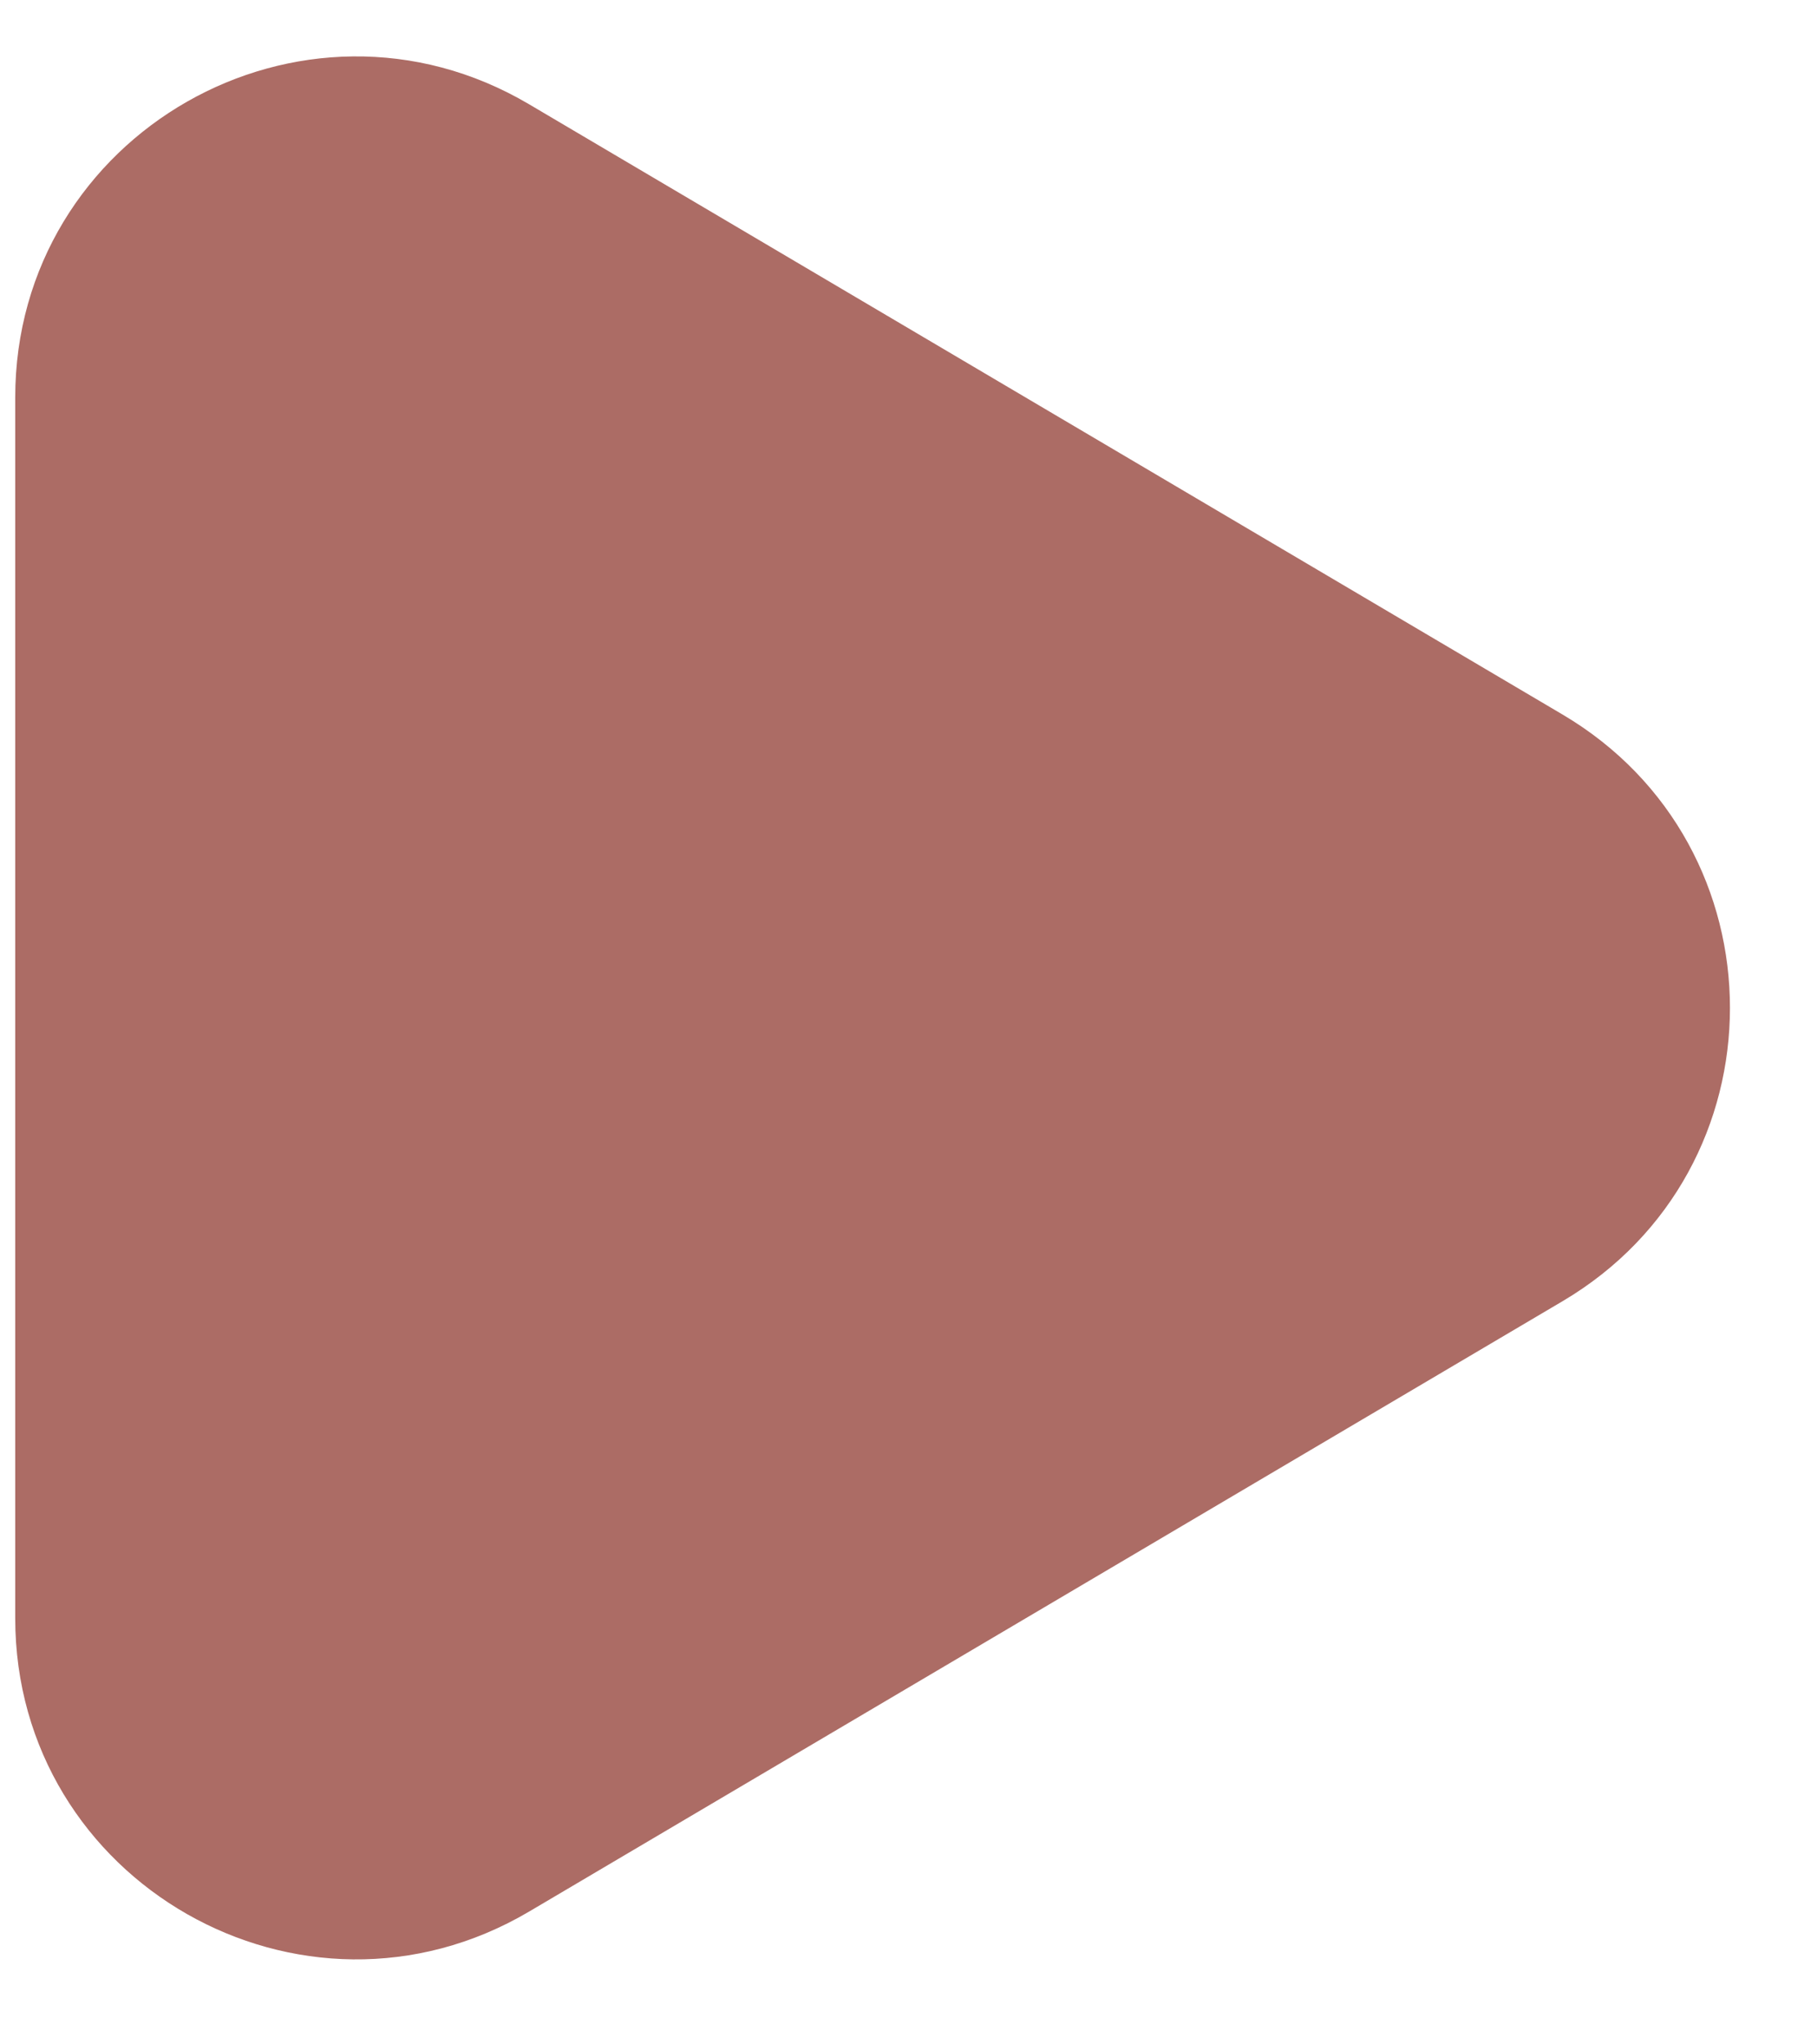 <svg xmlns="http://www.w3.org/2000/svg" width="16" height="18" viewBox="0 0 16 18" fill="none"><g clip-path="url(#clip0_729_7)"><path d="M13.759 6.291C15.725 7.452 15.725 10.296 13.759 11.457L4.659 16.831C2.659 18.011 0.134 16.57 0.134 14.247L0.134 3.501C0.134 1.178 2.659 -0.263 4.659 0.918L13.759 6.291Z" fill="#AC6C65"></path></g><defs><clipPath id="clip0_729_7"><rect width="16" height="18" fill="white"></rect></clipPath></defs></svg>